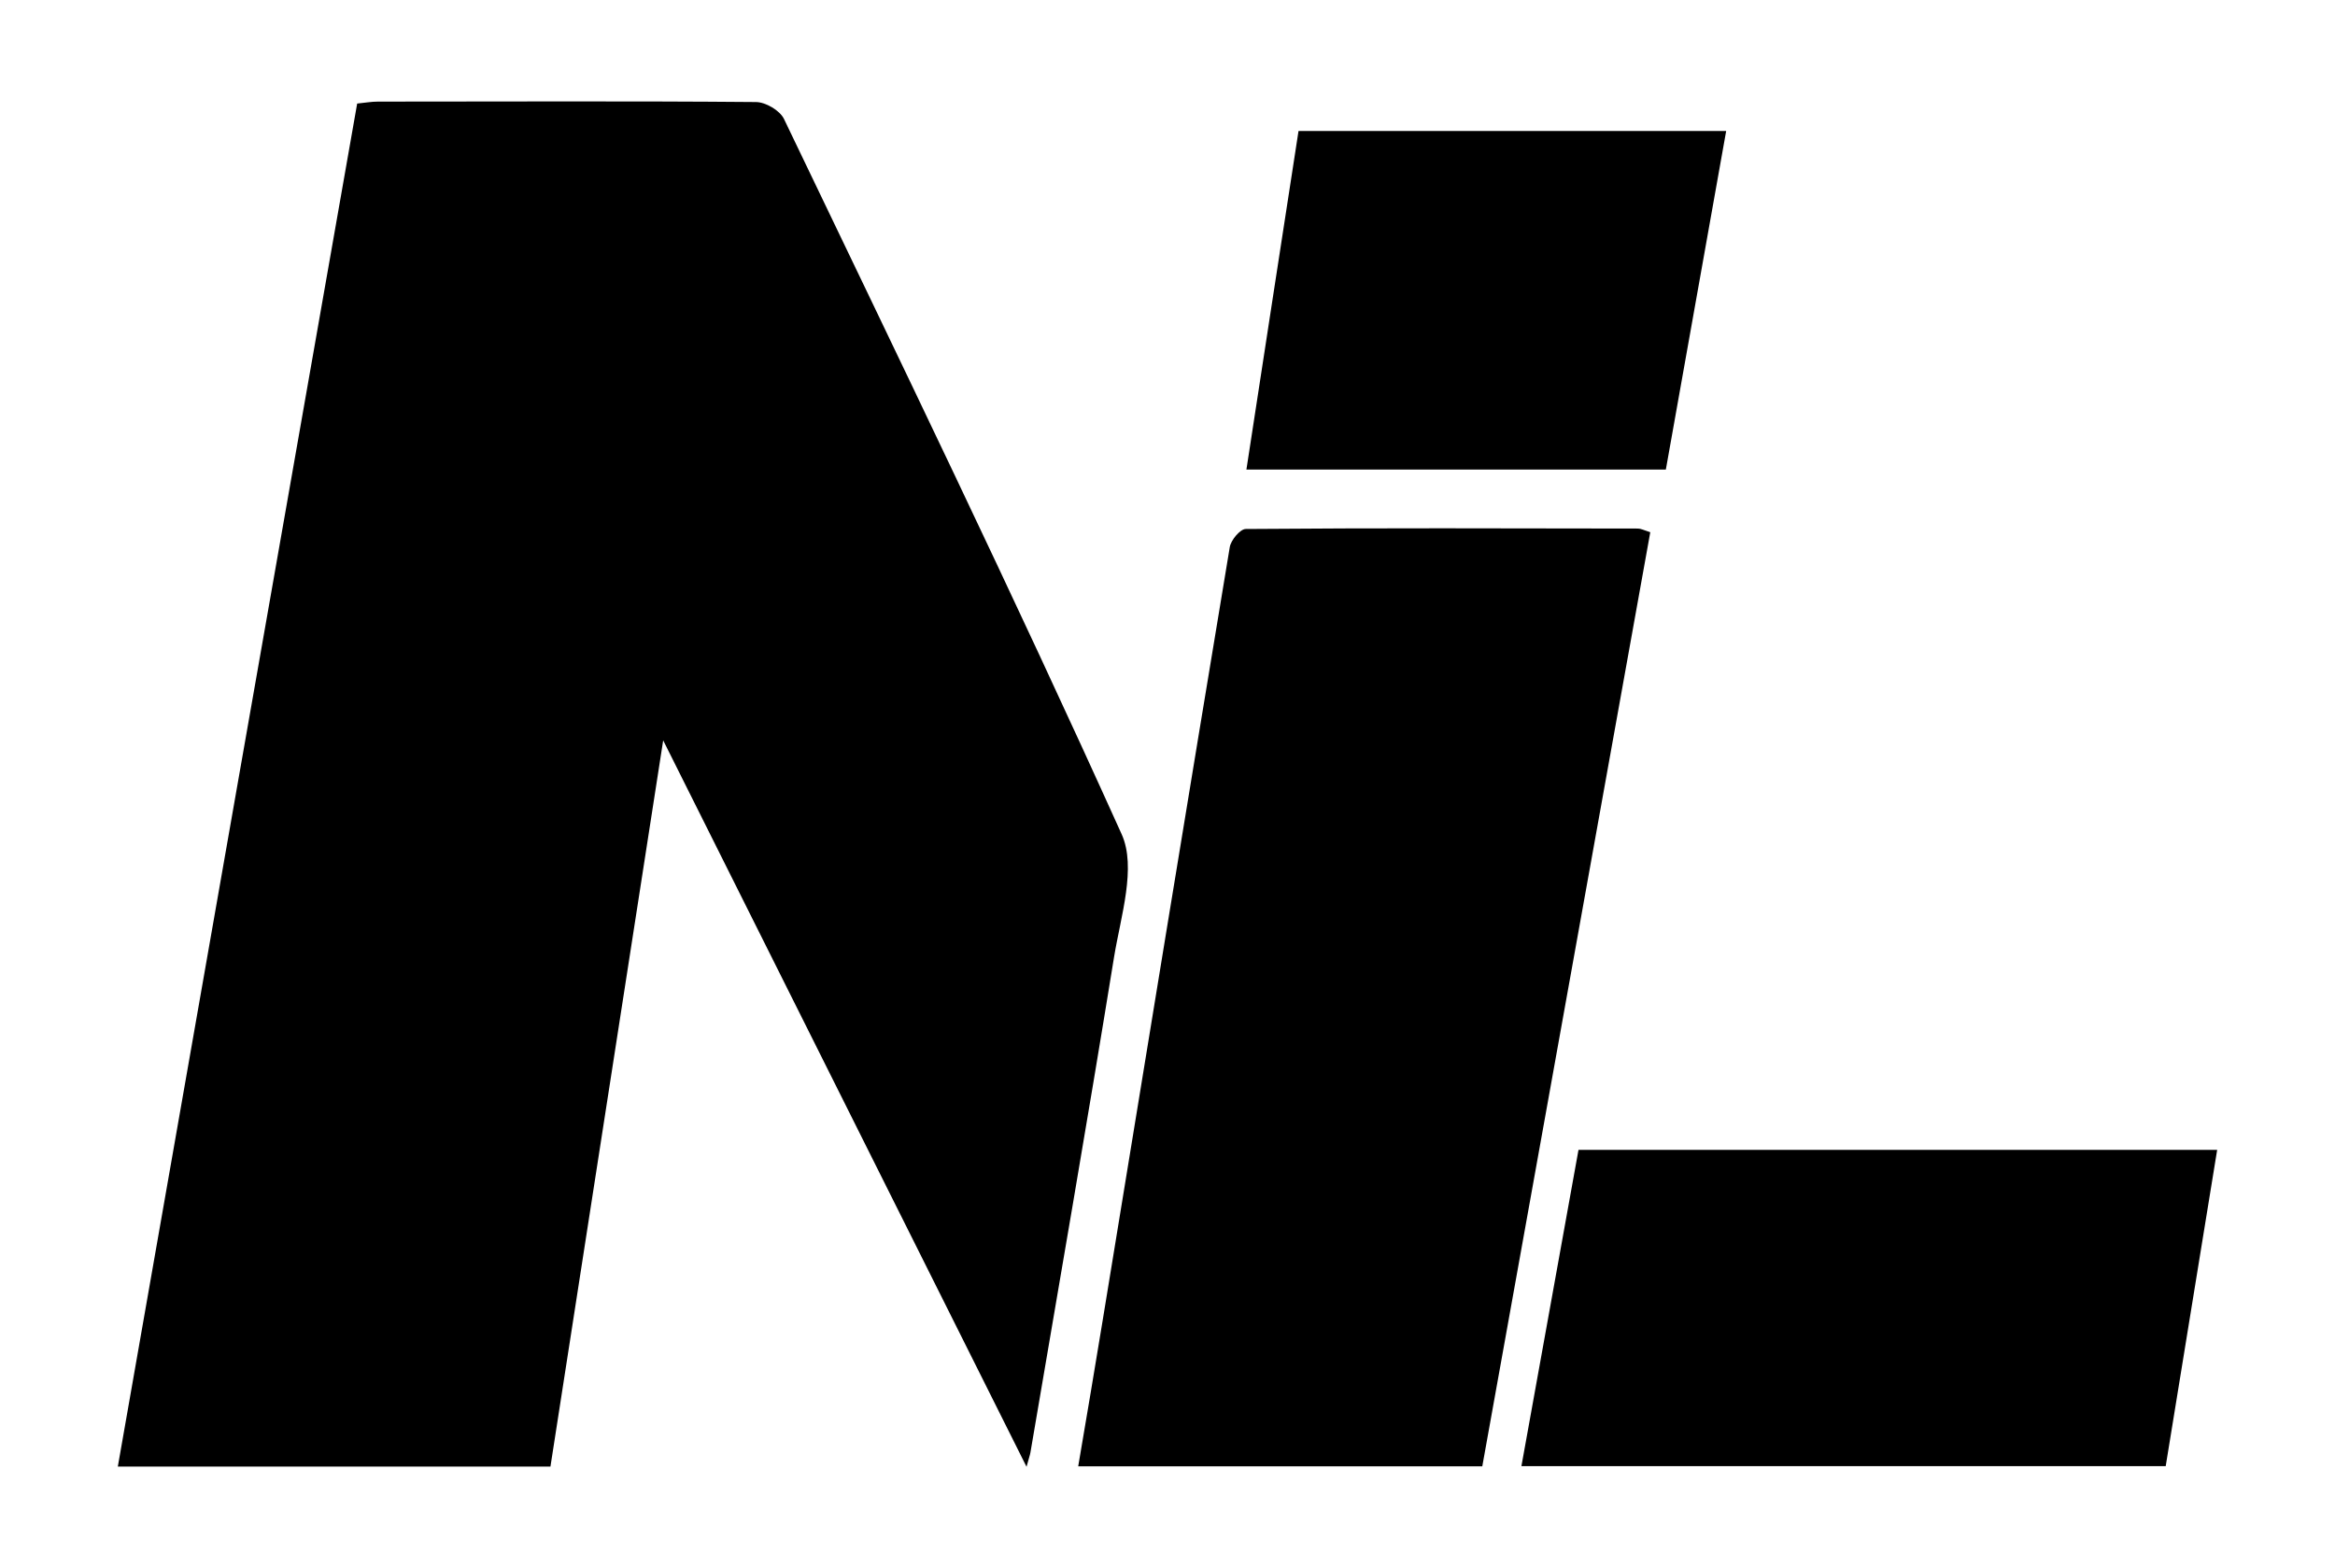 <?xml version="1.0" encoding="UTF-8"?>
<svg id="Layer_1" data-name="Layer 1" xmlns="http://www.w3.org/2000/svg" version="1.1" viewBox="0 0 1080 725.2">
  <defs>
    <style>
      .cls-1 {
        fill: #000;
        stroke-width: 0px;
      }
    </style>
  </defs>
  <path class="cls-1" d="M306.8,342.1c-17.4,112.2-34.8,224.2-52.2,336.3H54.5c36.9-210.4,73.7-420.2,110.7-630.5,3.9-.4,6.7-.9,9.6-.9,58.3,0,116.5-.3,174.8.2,4.5,0,11.1,3.9,13,7.8,52.8,110,106,219.7,156.2,330.9,6.9,15.3-.4,37.9-3.5,56.7-12.4,76.5-25.7,152.9-38.7,229.3-.2,1.2-.7,2.5-1.8,6.6-56.9-113.8-112.7-225.3-168.2-336.3h0Z"/>
  <path class="cls-1" d="M498.7,678.3c3.9-23.1,7.7-45.2,11.3-67.4,19.5-119.3,39-238.6,58.8-357.8.5-3.2,4.8-8.4,7.4-8.4,60.5-.5,120.9-.3,181.4-.2,1.3,0,2.6.7,5.7,1.7-25.9,144-51.8,288.1-77.7,432.1h-186.9,0Z"/>
  <path class="cls-1" d="M1025.5,531.9c-8,49.4-15.9,97.6-23.8,146.3h-298c8.9-49.1,17.6-97.5,26.4-146.3h295.4Z"/>
  <path class="cls-1" d="M576.5,217.2c8.1-52.6,16-104.4,24.1-156.6h197.8c-9.3,52.4-18.6,104.2-27.9,156.6h-194Z"/>
</svg>
